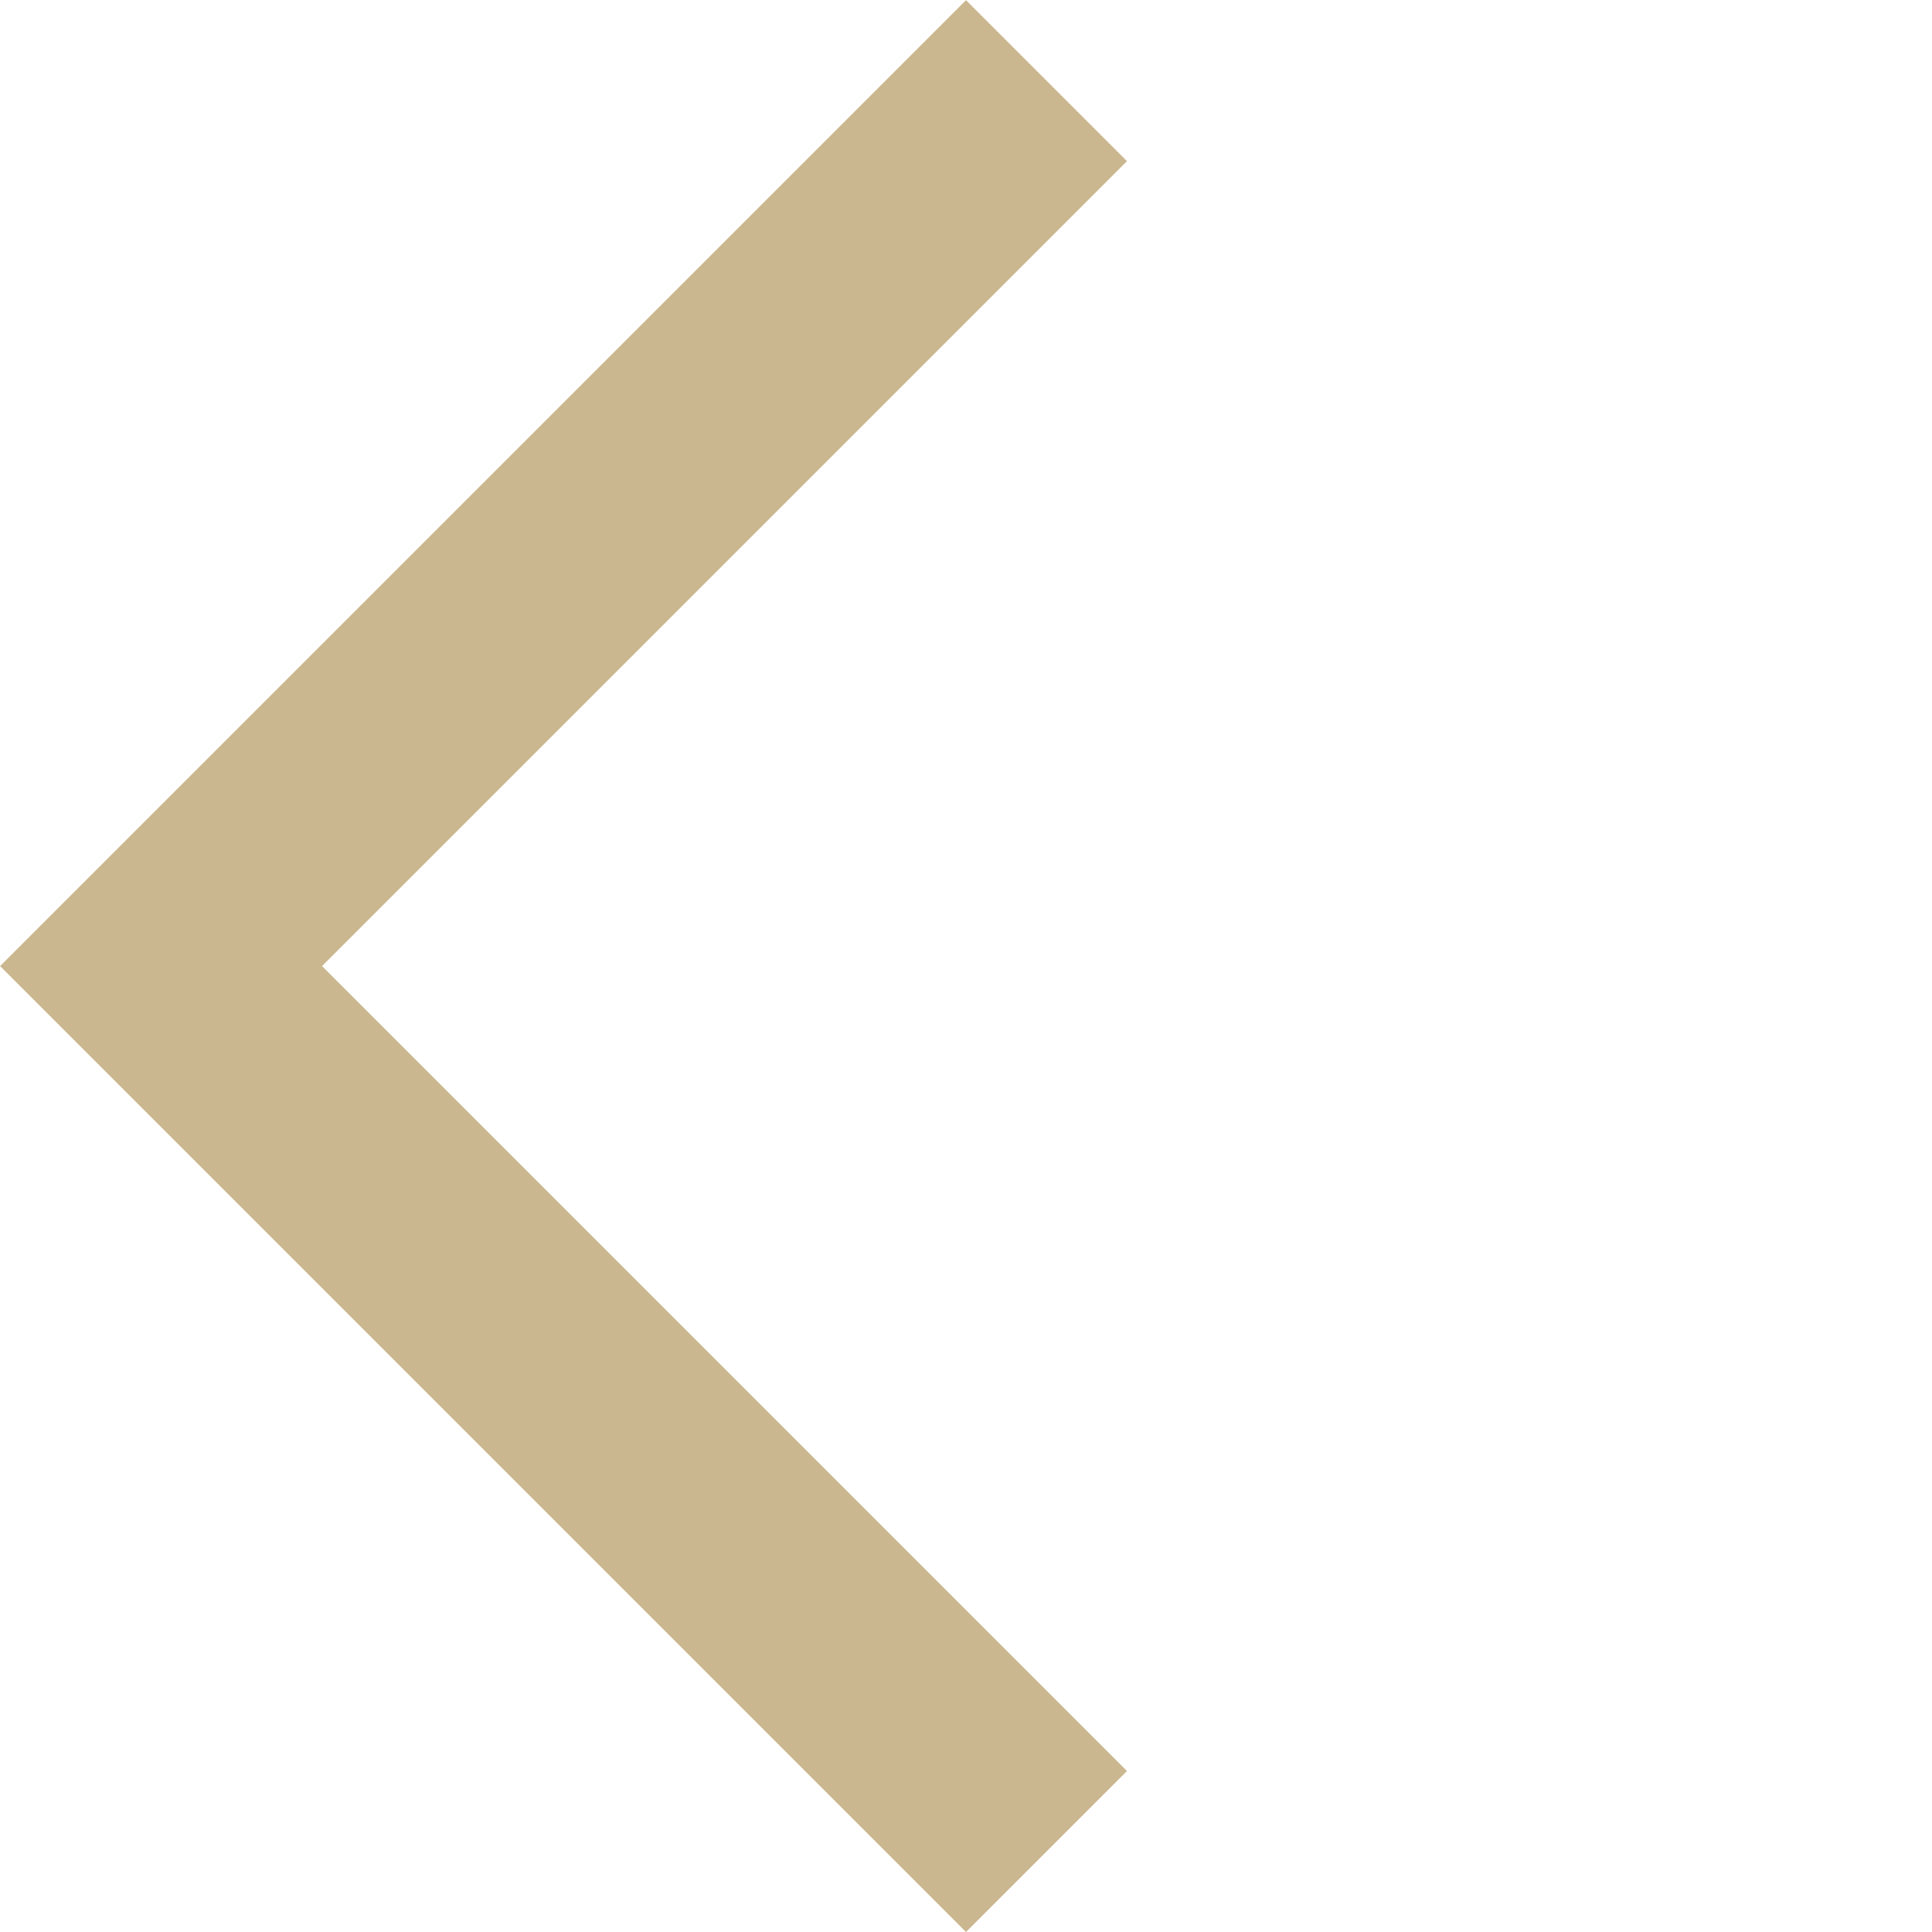 <svg xmlns="http://www.w3.org/2000/svg" width="8.486" height="8.486" viewBox="0 0 8.486 8.486">
  <path id="Union_10" data-name="Union 10" d="M5,0H0V1H5V6H6V0Z" transform="translate(4.243 8.486) rotate(-135)" fill="#cab78f"/>
</svg>
